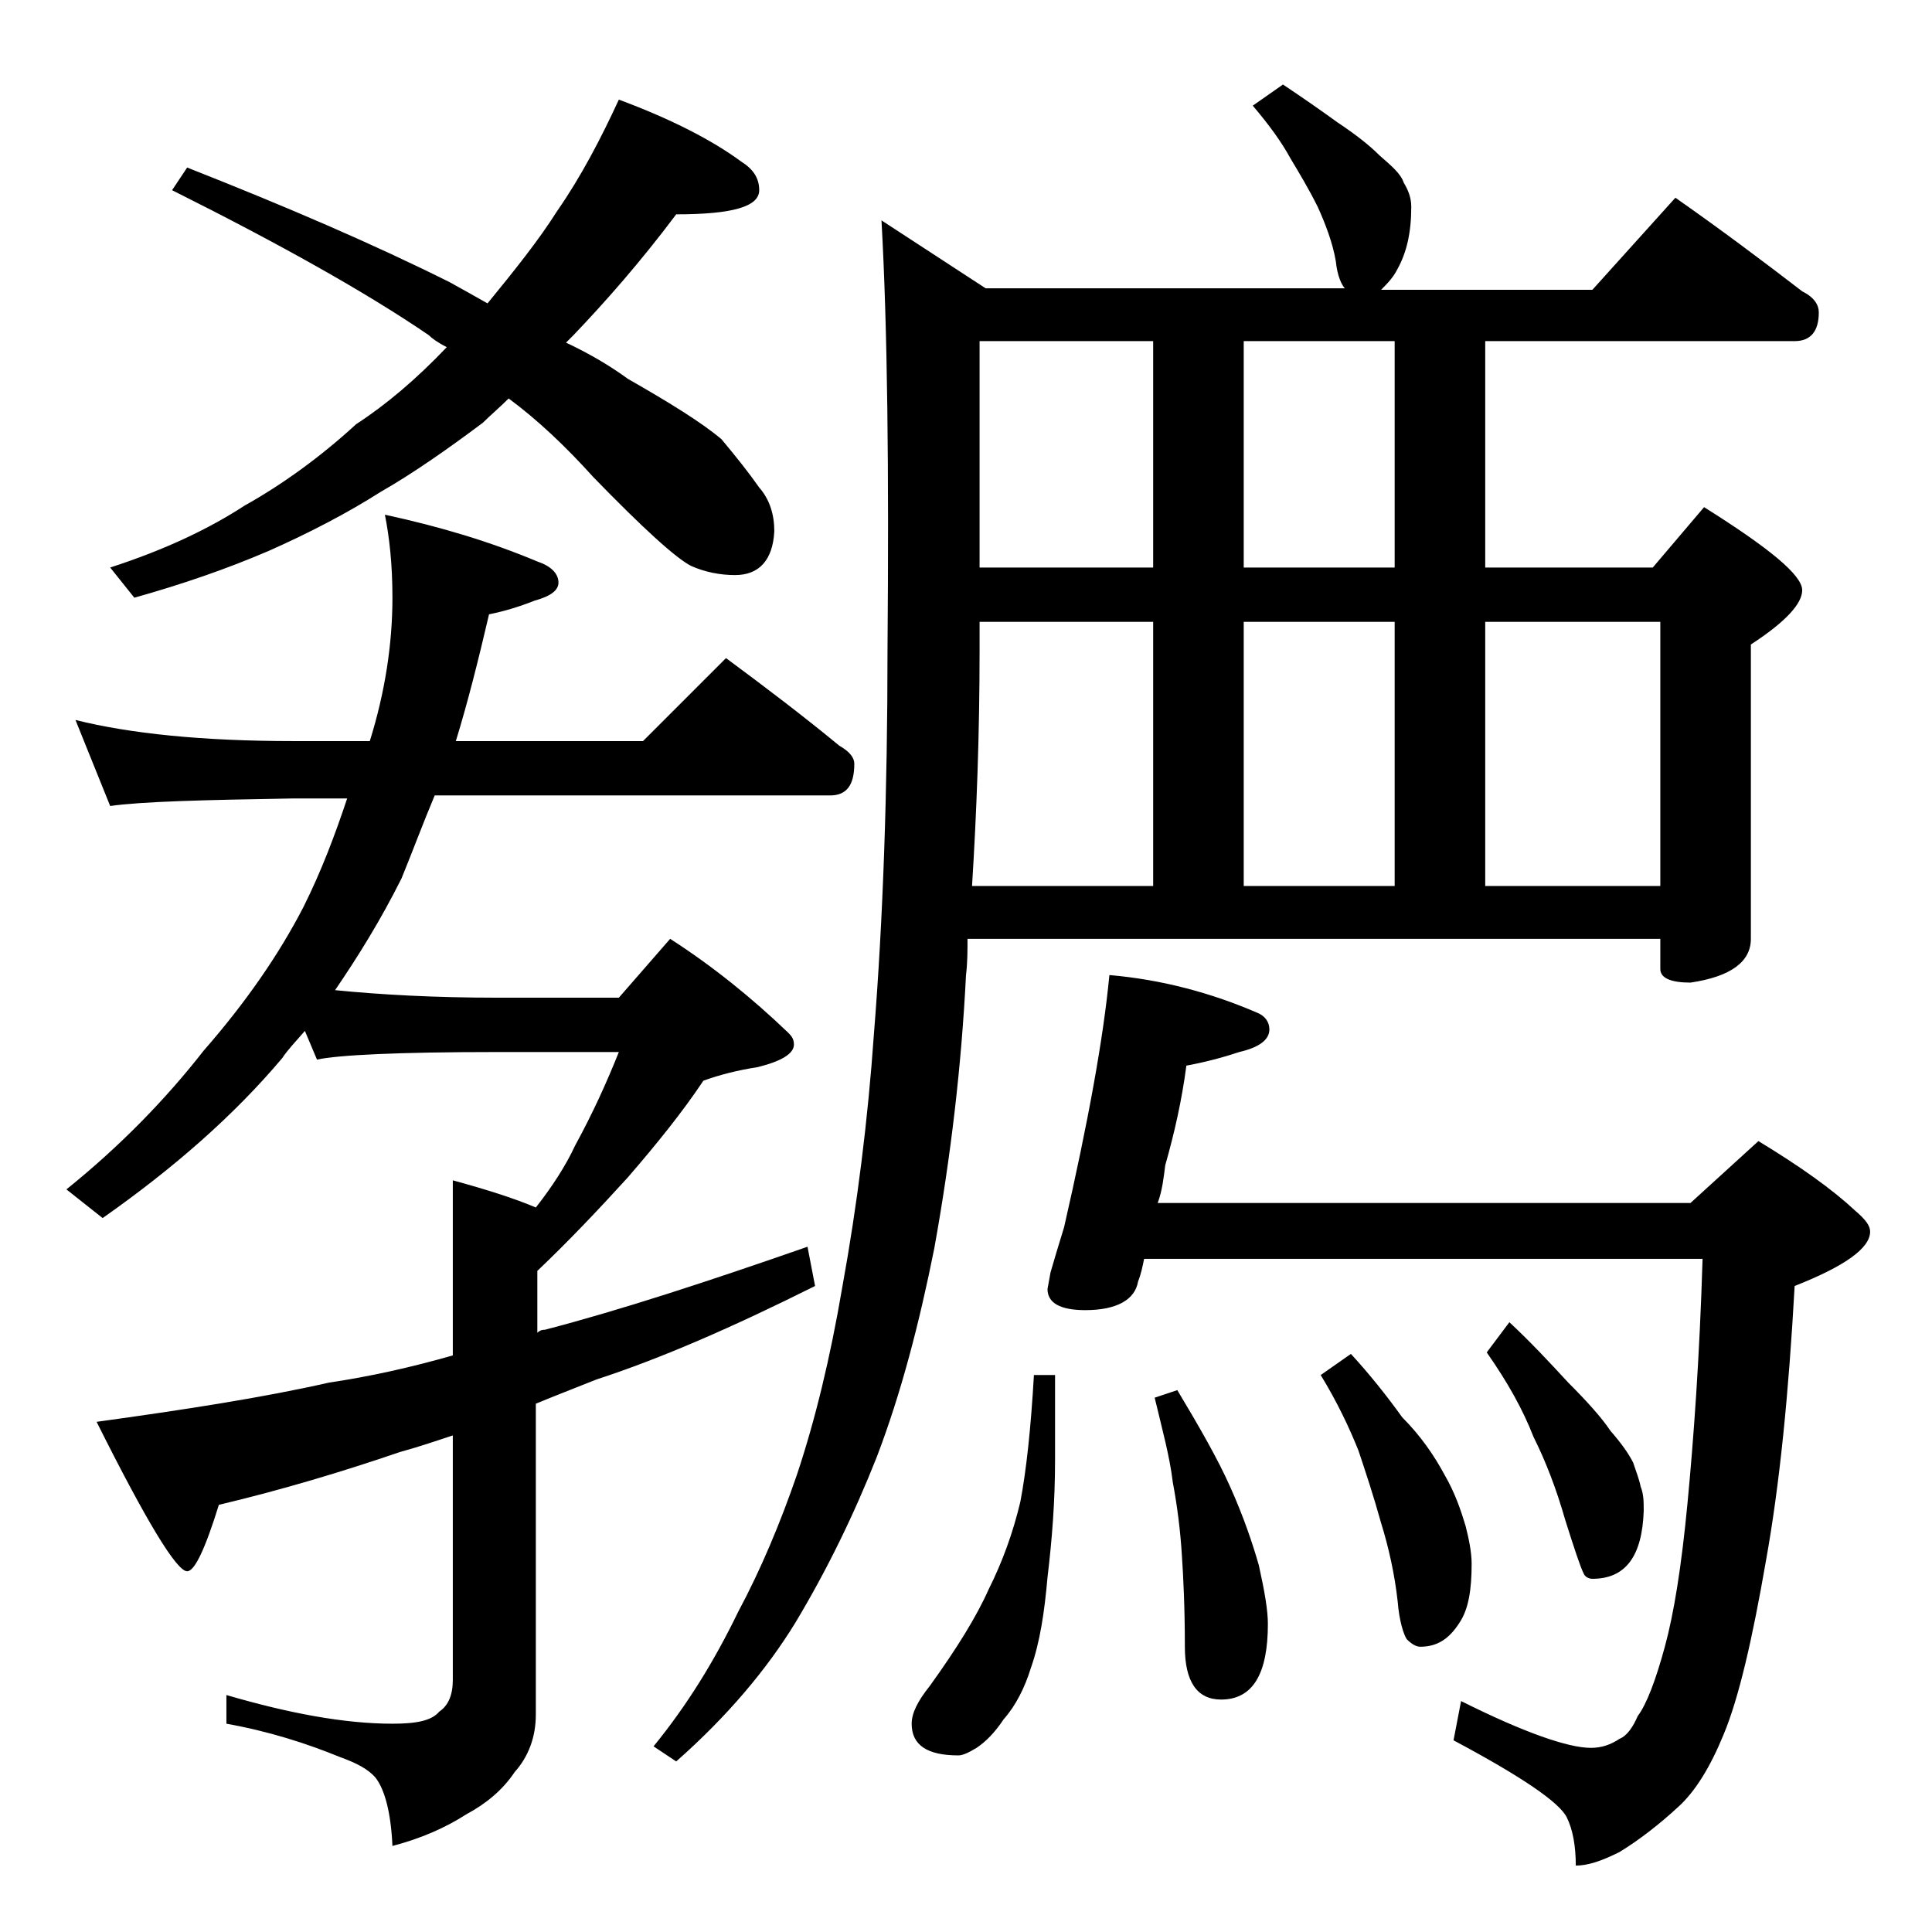 <?xml version="1.0" encoding="utf-8"?>
<!-- Generator: Adobe Illustrator 18.0.0, SVG Export Plug-In . SVG Version: 6.00 Build 0)  -->
<!DOCTYPE svg PUBLIC "-//W3C//DTD SVG 1.1//EN" "http://www.w3.org/Graphics/SVG/1.1/DTD/svg11.dtd">
<svg version="1.1" id="Layer_1" xmlns="http://www.w3.org/2000/svg" xmlns:xlink="http://www.w3.org/1999/xlink" x="0px" y="0px"
	 viewBox="0 0 128 128" enable-background="new 0 0 128 128" xml:space="preserve">
<path d="M5,47.7c3.6,0.9,8.4,1.4,14.5,1.4h5c1-3.2,1.5-6.4,1.5-9.5c0-2.2-0.2-4-0.5-5.5c3.7,0.8,7,1.8,10.1,3.1
	c0.9,0.3,1.4,0.8,1.4,1.4c0,0.5-0.5,0.9-1.6,1.2c-1,0.4-2,0.7-3,0.9c-0.7,3-1.4,5.8-2.2,8.4h12.4l5.5-5.5c2.7,2,5.2,3.9,7.5,5.8
	c0.7,0.4,1,0.8,1,1.2c0,1.4-0.5,2.1-1.6,2.1H28.8c-0.8,1.9-1.5,3.8-2.2,5.5c-1.4,2.8-2.9,5.2-4.4,7.4c3,0.3,6.6,0.5,10.8,0.5H41
	l3.4-3.9c2.8,1.8,5.4,3.9,7.8,6.2c0.2,0.2,0.4,0.4,0.4,0.8c0,0.6-0.8,1.1-2.4,1.5c-1.3,0.2-2.5,0.5-3.6,0.9c-1.4,2.1-3.1,4.2-5,6.4
	c-2,2.2-4,4.3-6,6.2v4.1c0.2-0.2,0.4-0.2,0.5-0.2c5-1.3,10.8-3.2,17.4-5.5l0.5,2.6c-5.4,2.7-10.2,4.8-14.5,6.2
	C38,92,36.7,92.5,35.5,93v20.6c0,1.5-0.5,2.8-1.4,3.8c-0.8,1.2-1.9,2.1-3.2,2.8c-1.4,0.9-3,1.6-4.9,2.1c-0.1-2.2-0.5-3.7-1.1-4.5
	c-0.5-0.6-1.3-1-2.4-1.4c-2.2-0.9-4.7-1.7-7.5-2.2v-1.9c4.1,1.2,7.8,1.9,11,1.9c1.6,0,2.6-0.2,3.1-0.8c0.6-0.4,0.9-1.1,0.9-2.1V95.1
	c-1.2,0.4-2.4,0.8-3.5,1.1c-3.8,1.3-7.8,2.5-12,3.5c-0.9,2.9-1.6,4.4-2.1,4.4c-0.7,0-2.7-3.3-6-9.9c5.8-0.8,11-1.6,15.4-2.6
	c2.7-0.4,5.4-1,8.2-1.8V78.2c2.2,0.6,4.1,1.2,5.5,1.8c1.1-1.4,2-2.8,2.6-4.1c1.2-2.2,2.1-4.2,2.9-6.2h-8.1c-6.6,0-10.5,0.2-11.9,0.5
	l-0.8-1.9c-0.6,0.7-1.1,1.2-1.5,1.8c-3.2,3.8-7.2,7.3-11.9,10.6l-2.4-1.9c3.6-2.9,6.6-6,9.1-9.2c2.8-3.2,5-6.4,6.6-9.5
	c1.2-2.4,2.1-4.8,2.9-7.2h-3.6c-5.9,0.1-10,0.2-12.1,0.5L5,47.7z M41,6.6c3.5,1.3,6.2,2.7,8.1,4.1c0.8,0.5,1.2,1.1,1.2,1.9
	c0,1.1-1.8,1.6-5.5,1.6c-2.4,3.2-4.7,5.8-6.8,8c-0.2,0.2-0.3,0.3-0.5,0.5c1.7,0.8,3,1.6,4.1,2.4c2.8,1.6,4.9,2.9,6.2,4
	c1,1.2,1.8,2.2,2.5,3.2c0.7,0.8,1,1.8,1,2.9c-0.1,1.9-1,2.9-2.6,2.9c-1,0-2-0.2-2.9-0.6c-1-0.5-3.2-2.5-6.5-5.9
	c-1.8-2-3.7-3.8-5.6-5.2C33.1,27,32.5,27.5,32,28c-2.4,1.8-4.7,3.4-6.8,4.6c-2.2,1.4-4.7,2.7-7.4,3.9c-2.8,1.2-5.7,2.2-8.9,3.1
	l-1.6-2c3.7-1.2,6.6-2.6,8.9-4.1c2.5-1.4,5-3.2,7.4-5.4c2-1.3,4-3,6-5.1c-0.6-0.3-1-0.6-1.2-0.8c-4.1-2.8-9.8-6-17-9.6l1-1.5
	c6.6,2.6,12.4,5.1,17.4,7.6c0.9,0.5,1.8,1,2.5,1.4c1.8-2.2,3.4-4.2,4.6-6.1C38.5,11.7,39.8,9.2,41,6.6z M85,5.6
	c1.2,0.8,2.5,1.7,3.6,2.5c1.2,0.8,2.1,1.5,2.8,2.2c0.8,0.7,1.4,1.2,1.6,1.8c0.3,0.5,0.5,1,0.5,1.6c0,1.7-0.3,3-0.9,4.1
	c-0.3,0.6-0.7,1-1.1,1.4h14l5.5-6.1c3,2.1,5.8,4.2,8.4,6.2c0.8,0.4,1.1,0.9,1.1,1.4c0,1.2-0.5,1.9-1.6,1.9H98.4v15h11.1l3.4-4
	c4.3,2.7,6.5,4.5,6.5,5.5c0,0.9-1.1,2.1-3.4,3.6v19.5c0,1.5-1.3,2.5-4,2.9c-1.3,0-2-0.3-2-0.9v-2H64.1c0,0.8,0,1.6-0.1,2.4
	c-0.3,6-1,12-2.1,18.1c-1,5-2.2,9.6-3.8,13.8c-1.5,3.8-3.3,7.5-5.4,11c-1.9,3.1-4.5,6.2-7.9,9.2l-1.5-1c2.2-2.7,4-5.6,5.6-8.9
	c1.5-2.8,2.8-5.9,3.9-9.1c1.2-3.6,2.2-7.7,3-12.4c1-5.5,1.7-11.1,2.1-16.8c0.6-7.5,0.9-16,0.9-25.5c0.1-11.8,0-21.3-0.4-28.4
	l6.9,4.5h23.8c-0.2-0.2-0.5-0.8-0.6-1.8c-0.2-1.2-0.7-2.5-1.2-3.6c-0.6-1.2-1.2-2.2-1.8-3.2c-0.6-1.1-1.4-2.2-2.5-3.5L85,5.6z
	 M68.5,91.1h1.4v5.6c0,2.8-0.2,5.3-0.5,7.8c-0.2,2.3-0.5,4.3-1.1,6c-0.4,1.3-1,2.5-1.8,3.4c-0.6,0.9-1.2,1.5-1.8,1.9
	c-0.5,0.3-0.9,0.5-1.2,0.5c-2.1,0-3.1-0.7-3.1-2.1c0-0.7,0.4-1.5,1.2-2.5c1.8-2.5,3.1-4.6,3.9-6.4c0.9-1.8,1.6-3.7,2.1-5.8
	C68,97.4,68.3,94.6,68.5,91.1z M64.4,58.7h12V41.2H64.9v1.9C64.9,48.7,64.7,53.9,64.4,58.7z M64.9,37.6h11.5v-15H64.9V37.6z
	 M73.5,64.6c3.5,0.3,6.8,1.2,9.8,2.5c0.5,0.2,0.8,0.6,0.8,1.1c0,0.7-0.7,1.2-2,1.5c-1.2,0.4-2.4,0.7-3.5,0.9
	c-0.3,2.3-0.8,4.5-1.4,6.6c-0.1,0.8-0.2,1.7-0.5,2.5H112l4.5-4.1c2.8,1.7,4.9,3.2,6.4,4.6c0.7,0.6,1,1,1,1.4c0,1.1-1.7,2.3-5,3.6
	c-0.4,7.2-1,13.2-1.9,18.2c-0.9,5.2-1.8,9.1-2.8,11.5c-0.9,2.2-1.9,3.8-3,4.8c-1.3,1.2-2.6,2.2-3.9,3c-1.2,0.6-2.1,0.9-2.9,0.9
	c0-1.3-0.2-2.4-0.6-3.2c-0.5-1-3-2.7-7.5-5.1l0.5-2.6c4.2,2.1,7.1,3.1,8.6,3.1c0.7,0,1.3-0.2,1.9-0.6c0.5-0.2,0.9-0.8,1.2-1.5
	c0.6-0.8,1.2-2.4,1.8-4.6c0.6-2.2,1.1-5.3,1.5-9.5c0.4-4.2,0.8-9.6,1-16.2H75.8c-0.1,0.5-0.2,1-0.4,1.5c-0.2,1.2-1.4,1.9-3.5,1.9
	c-1.7,0-2.5-0.5-2.5-1.4l0.2-1.1c0.2-0.7,0.5-1.7,0.9-3C72.1,74.3,73.1,68.8,73.5,64.6z M78,92.1c1.5,2.5,2.7,4.6,3.5,6.4
	c0.9,2,1.5,3.8,1.9,5.2c0.4,1.8,0.6,3,0.6,3.9c0,3.3-1,5-3.1,5c-1.6,0-2.4-1.2-2.4-3.5c0-2.6-0.1-4.6-0.2-6.1
	c-0.1-1.6-0.3-3.2-0.6-4.8c-0.2-1.7-0.7-3.5-1.2-5.6L78,92.1z M82.4,37.6h10v-15h-10V37.6z M82.4,58.7h10V41.2h-10V58.7z M89.5,89.7
	c1.2,1.3,2.4,2.8,3.4,4.2c1.2,1.2,2.1,2.5,2.8,3.8c0.7,1.2,1.1,2.4,1.4,3.4c0.2,0.8,0.4,1.7,0.4,2.5c0,1.7-0.2,3-0.8,3.9
	c-0.7,1.1-1.5,1.6-2.6,1.6c-0.3,0-0.6-0.2-0.9-0.5c-0.2-0.3-0.5-1.2-0.6-2.5c-0.2-1.8-0.6-3.6-1.1-5.2c-0.5-1.8-1-3.3-1.5-4.8
	c-0.6-1.5-1.4-3.2-2.5-5L89.5,89.7z M98.4,58.7H110V41.2H98.4V58.7z M100,87.6c1.4,1.3,2.7,2.7,3.9,4c1.2,1.2,2.2,2.3,2.8,3.2
	c0.7,0.8,1.2,1.5,1.5,2.1c0.2,0.6,0.4,1.1,0.5,1.6c0.2,0.5,0.2,1,0.2,1.6c-0.1,3-1.2,4.5-3.4,4.5c-0.2,0-0.5-0.1-0.6-0.4
	c-0.2-0.4-0.6-1.6-1.2-3.5c-0.6-2.1-1.3-3.9-2.1-5.5c-0.7-1.8-1.7-3.6-3.1-5.6L100,87.6z"/>
</svg>
